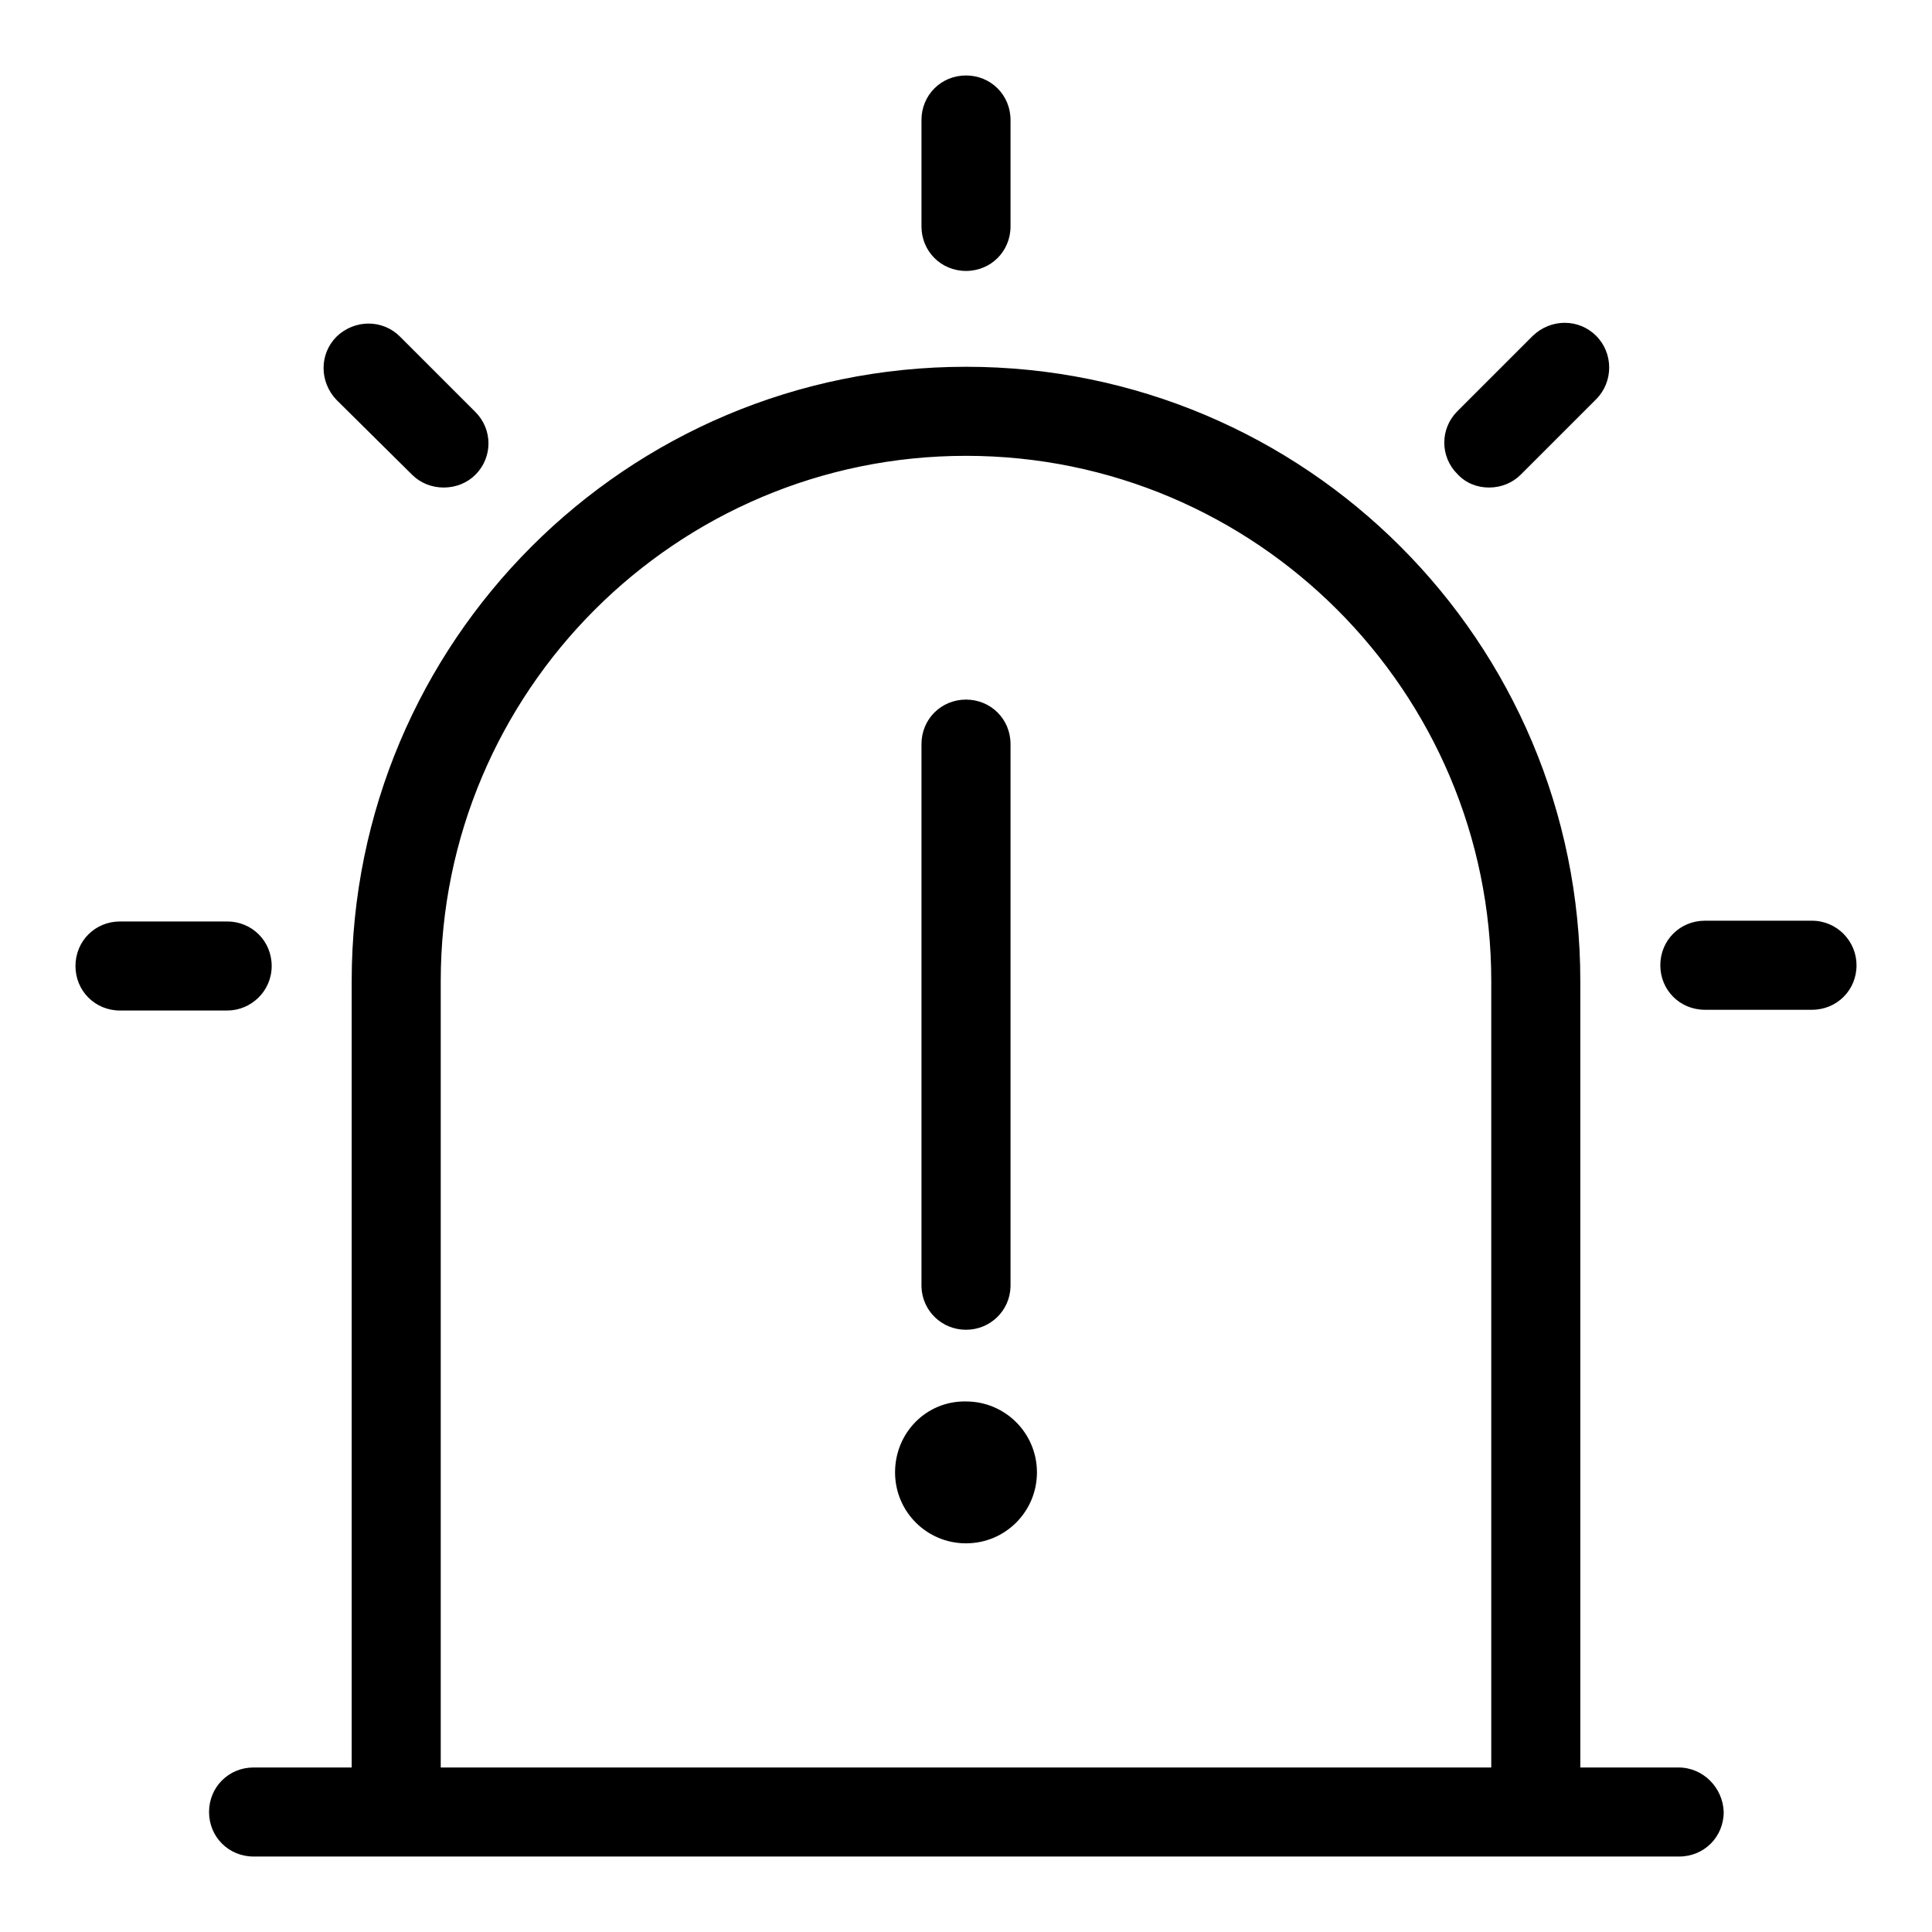 <?xml version="1.0" encoding="utf-8"?>
<!-- Svg Vector Icons : http://www.onlinewebfonts.com/icon -->
<!DOCTYPE svg PUBLIC "-//W3C//DTD SVG 1.1//EN" "http://www.w3.org/Graphics/SVG/1.1/DTD/svg11.dtd">
<svg version="1.1" xmlns="http://www.w3.org/2000/svg" xmlns:xlink="http://www.w3.org/1999/xlink" x="0px" y="0px" viewBox="0 0 256 256" enable-background="new 0 0 256 256" xml:space="preserve">
<g> <path fill="#000000" d="M222.4,234.2h-13V130c0-45-36.4-81.4-81.4-81.4c-45,0-81.4,36.4-81.4,81.4v104.2h-13 c-3.3,0-5.9,2.6-5.9,5.9c0,3.3,2.6,5.9,5.9,5.9h188.9c3.3,0,5.9-2.6,5.9-5.9C228.3,236.9,225.7,234.2,222.4,234.2L222.4,234.2z  M58.4,130c0-38.4,31.2-69.6,69.6-69.6c38.4,0,69.6,31.2,69.6,69.6v104.2H58.4V130z M128,35.9c3.3,0,5.9-2.6,5.9-5.9V15.9 c0-3.3-2.6-5.9-5.9-5.9c-3.3,0-5.9,2.6-5.9,5.9V30C122.1,33.3,124.7,35.9,128,35.9L128,35.9z M240.1,122h-14.2 c-3.3,0-5.9,2.6-5.9,5.9c0,3.3,2.6,5.9,5.9,5.9h14.2c3.3,0,5.9-2.6,5.9-5.9C246,124.7,243.4,122,240.1,122L240.1,122z M36,128 c0-3.3-2.6-5.9-5.9-5.9l0,0H15.9c-3.3,0-5.9,2.6-5.9,5.9c0,3.3,2.6,5.9,5.9,5.9h14.2C33.3,133.9,36,131.3,36,128z M197.3,64.6 c1.6,0,3.1-0.6,4.2-1.7l10-10c2.3-2.3,2.3-6.1,0-8.4c-2.3-2.3-6-2.3-8.4,0l-10,10c-2.3,2.3-2.3,6,0,8.3c0,0,0,0,0,0 C194.2,64,195.7,64.6,197.3,64.6z M54.6,62.9c1.1,1.1,2.6,1.7,4.2,1.7c1.6,0,3.1-0.6,4.2-1.7c2.3-2.3,2.3-6,0-8.3c0,0,0,0,0,0 l-10-10c-2.3-2.3-6-2.3-8.4,0c-2.3,2.3-2.3,6,0,8.4l0,0L54.6,62.9z M128,176.2c3.2,0,5.8-2.5,5.9-5.7V98.6c0-3.3-2.6-5.9-5.9-5.9 c-3.3,0-5.9,2.6-5.9,5.9v71.9C122.2,173.7,124.8,176.2,128,176.2z M118.6,195.1c0,5.2,4.2,9.4,9.4,9.4c5.2,0,9.4-4.2,9.4-9.4 c0-5.2-4.2-9.4-9.4-9.4C122.8,185.6,118.6,189.8,118.6,195.1C118.6,195,118.6,195,118.6,195.1z"/></g>
</svg>